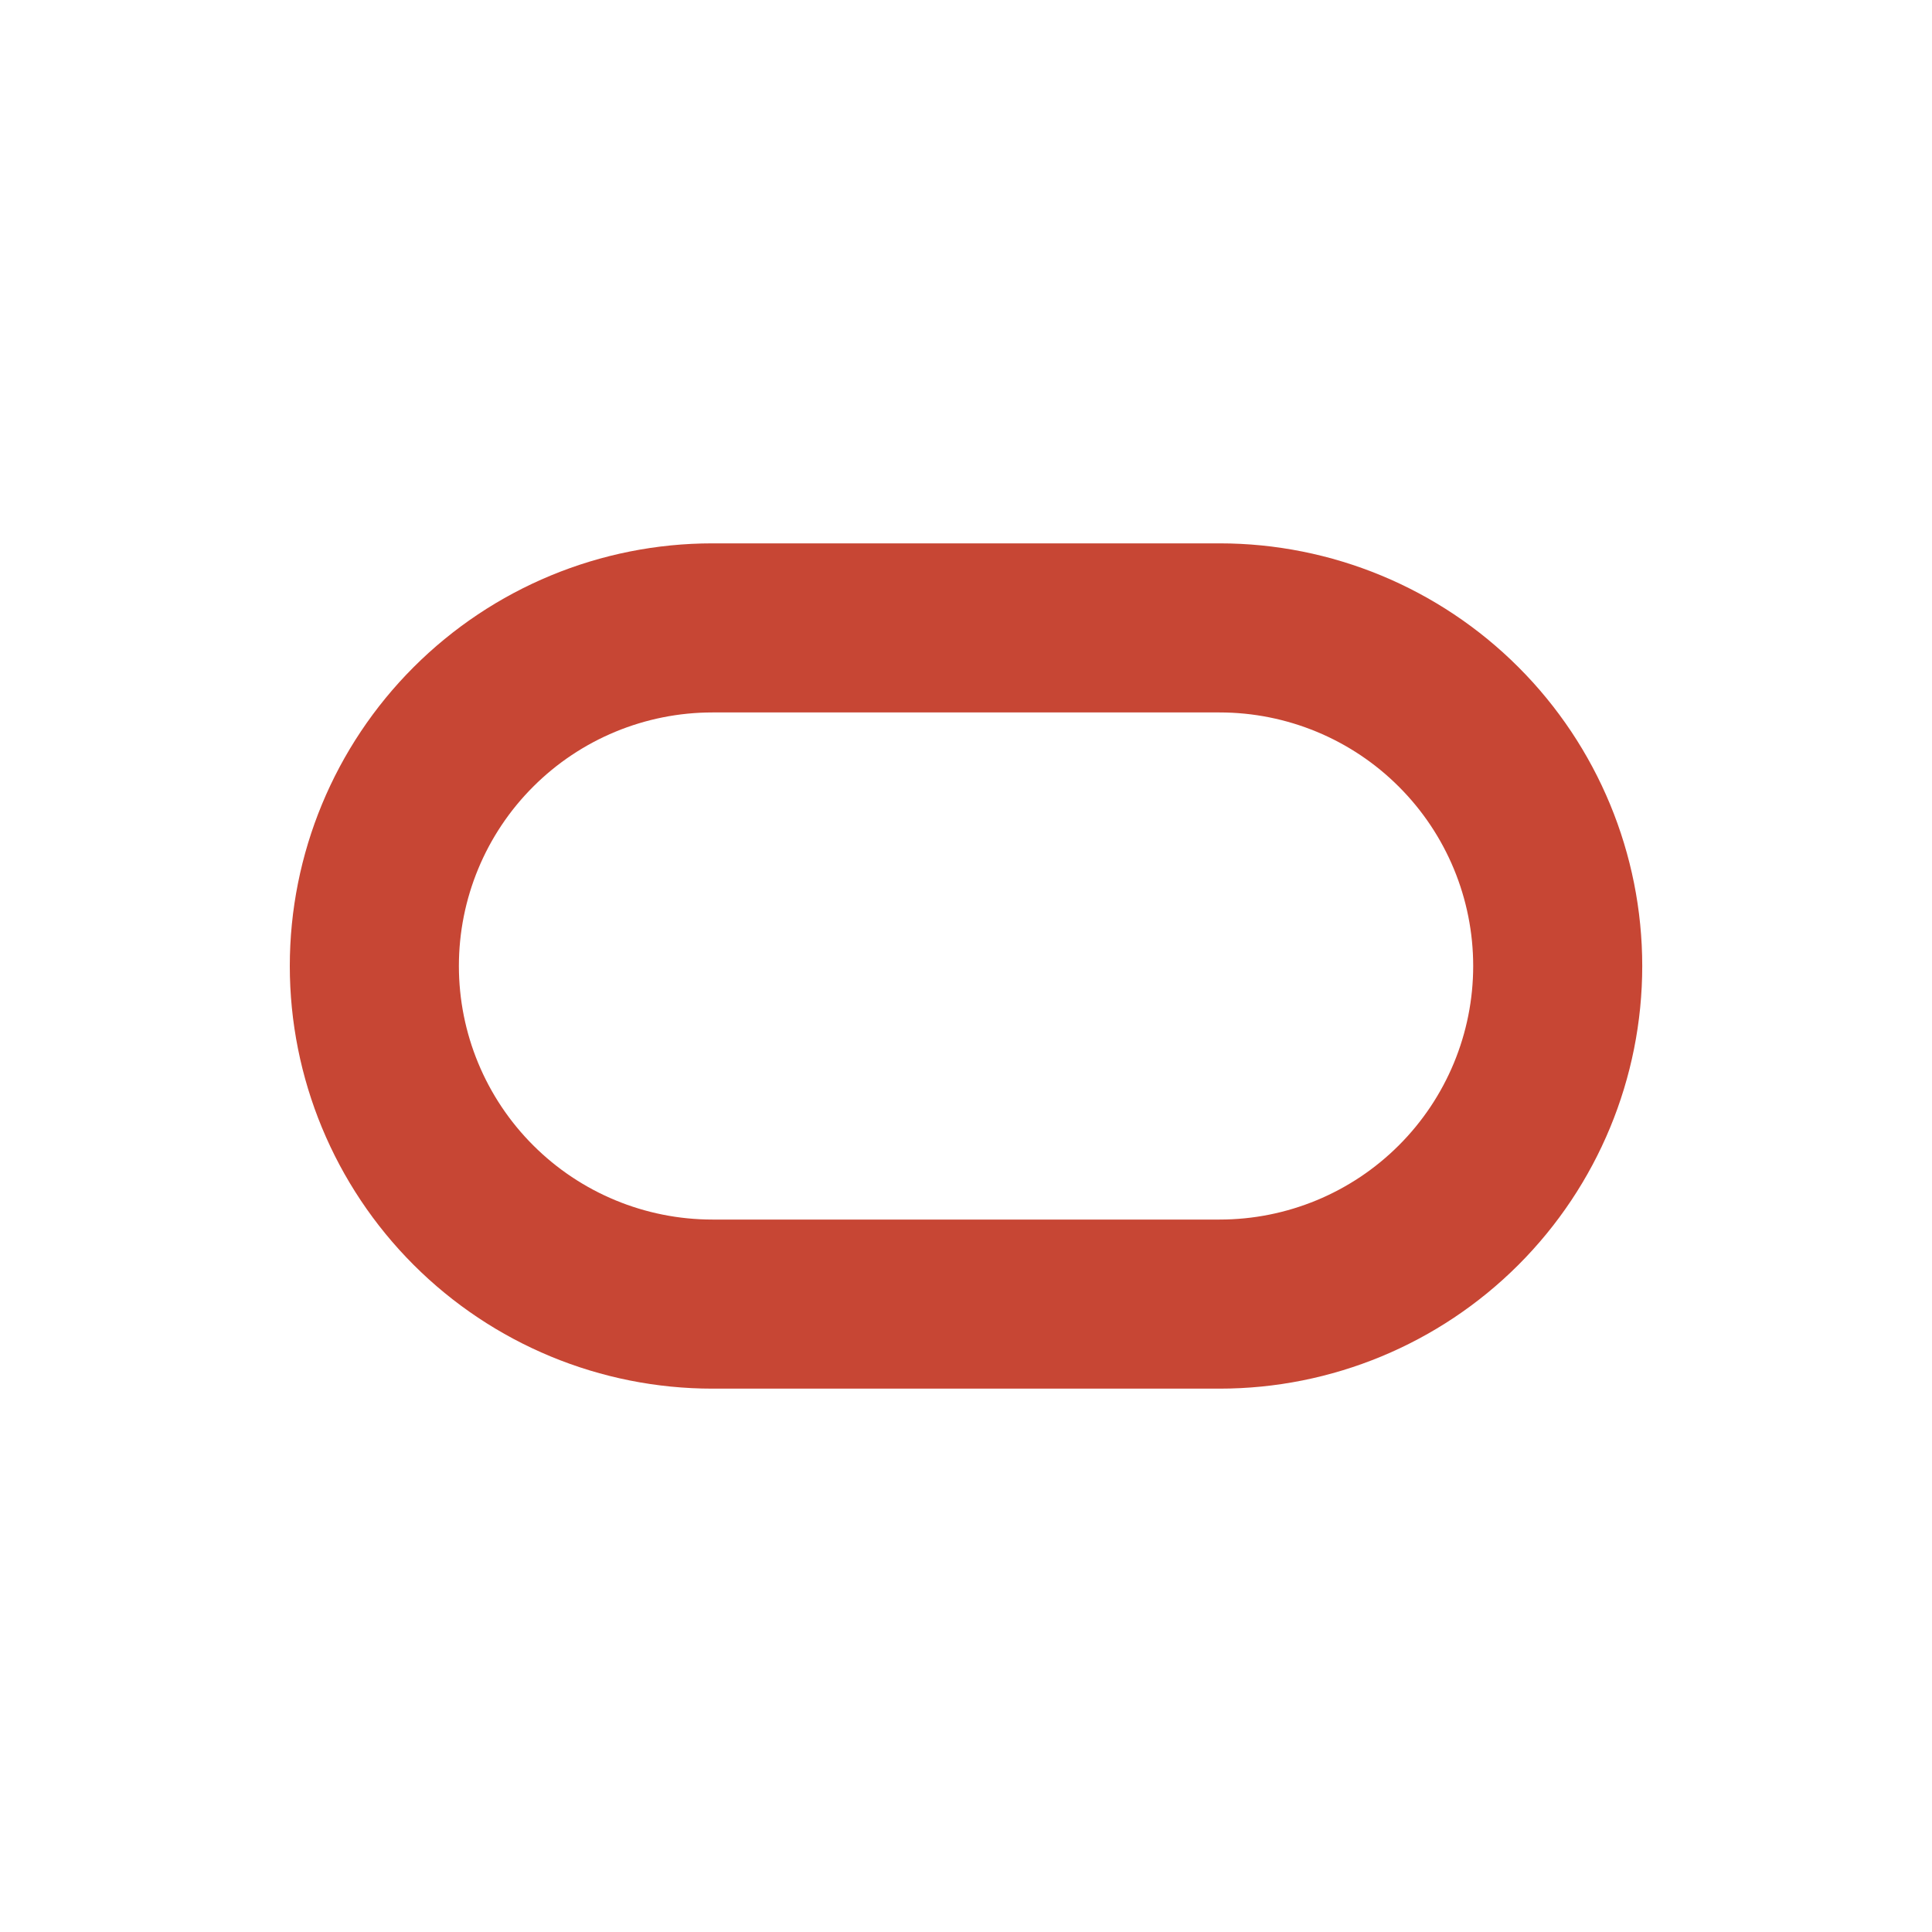 <svg width="50" height="50" viewBox="0 0 50 50" fill="none" xmlns="http://www.w3.org/2000/svg">
<g style="mix-blend-mode:luminosity">
<g clip-path="url(#clip0_80645_20328)">
<path fill-rule="evenodd" clip-rule="evenodd" d="M10.704 17.266C12.755 15.215 15.537 14.062 18.438 14.062L31.563 14.062C34.464 14.062 37.246 15.215 39.297 17.266C41.348 19.317 42.501 22.099 42.501 25C42.501 27.901 41.348 30.683 39.297 32.734C37.246 34.785 34.464 35.938 31.563 35.938L18.438 35.938C15.537 35.938 12.755 34.785 10.704 32.734C8.653 30.683 7.5 27.901 7.5 25C7.5 22.099 8.653 19.317 10.704 17.266ZM18.438 18.438C16.698 18.438 15.028 19.129 13.798 20.36C12.567 21.59 11.876 23.259 11.876 25C11.876 26.741 12.567 28.41 13.798 29.64C15.028 30.871 16.698 31.562 18.438 31.562L31.563 31.562C33.303 31.562 34.973 30.871 36.203 29.64C37.434 28.41 38.126 26.741 38.126 25C38.126 23.259 37.434 21.59 36.203 20.36C34.973 19.129 33.303 18.438 31.563 18.438L18.438 18.438Z" fill="#C74634"/>
</g>
</g>
<defs>
<clipPath id="clip0_80645_20328">
<rect width="36" height="36" fill="white" transform="translate(7 7)"/>
</clipPath>
</defs>
</svg>
